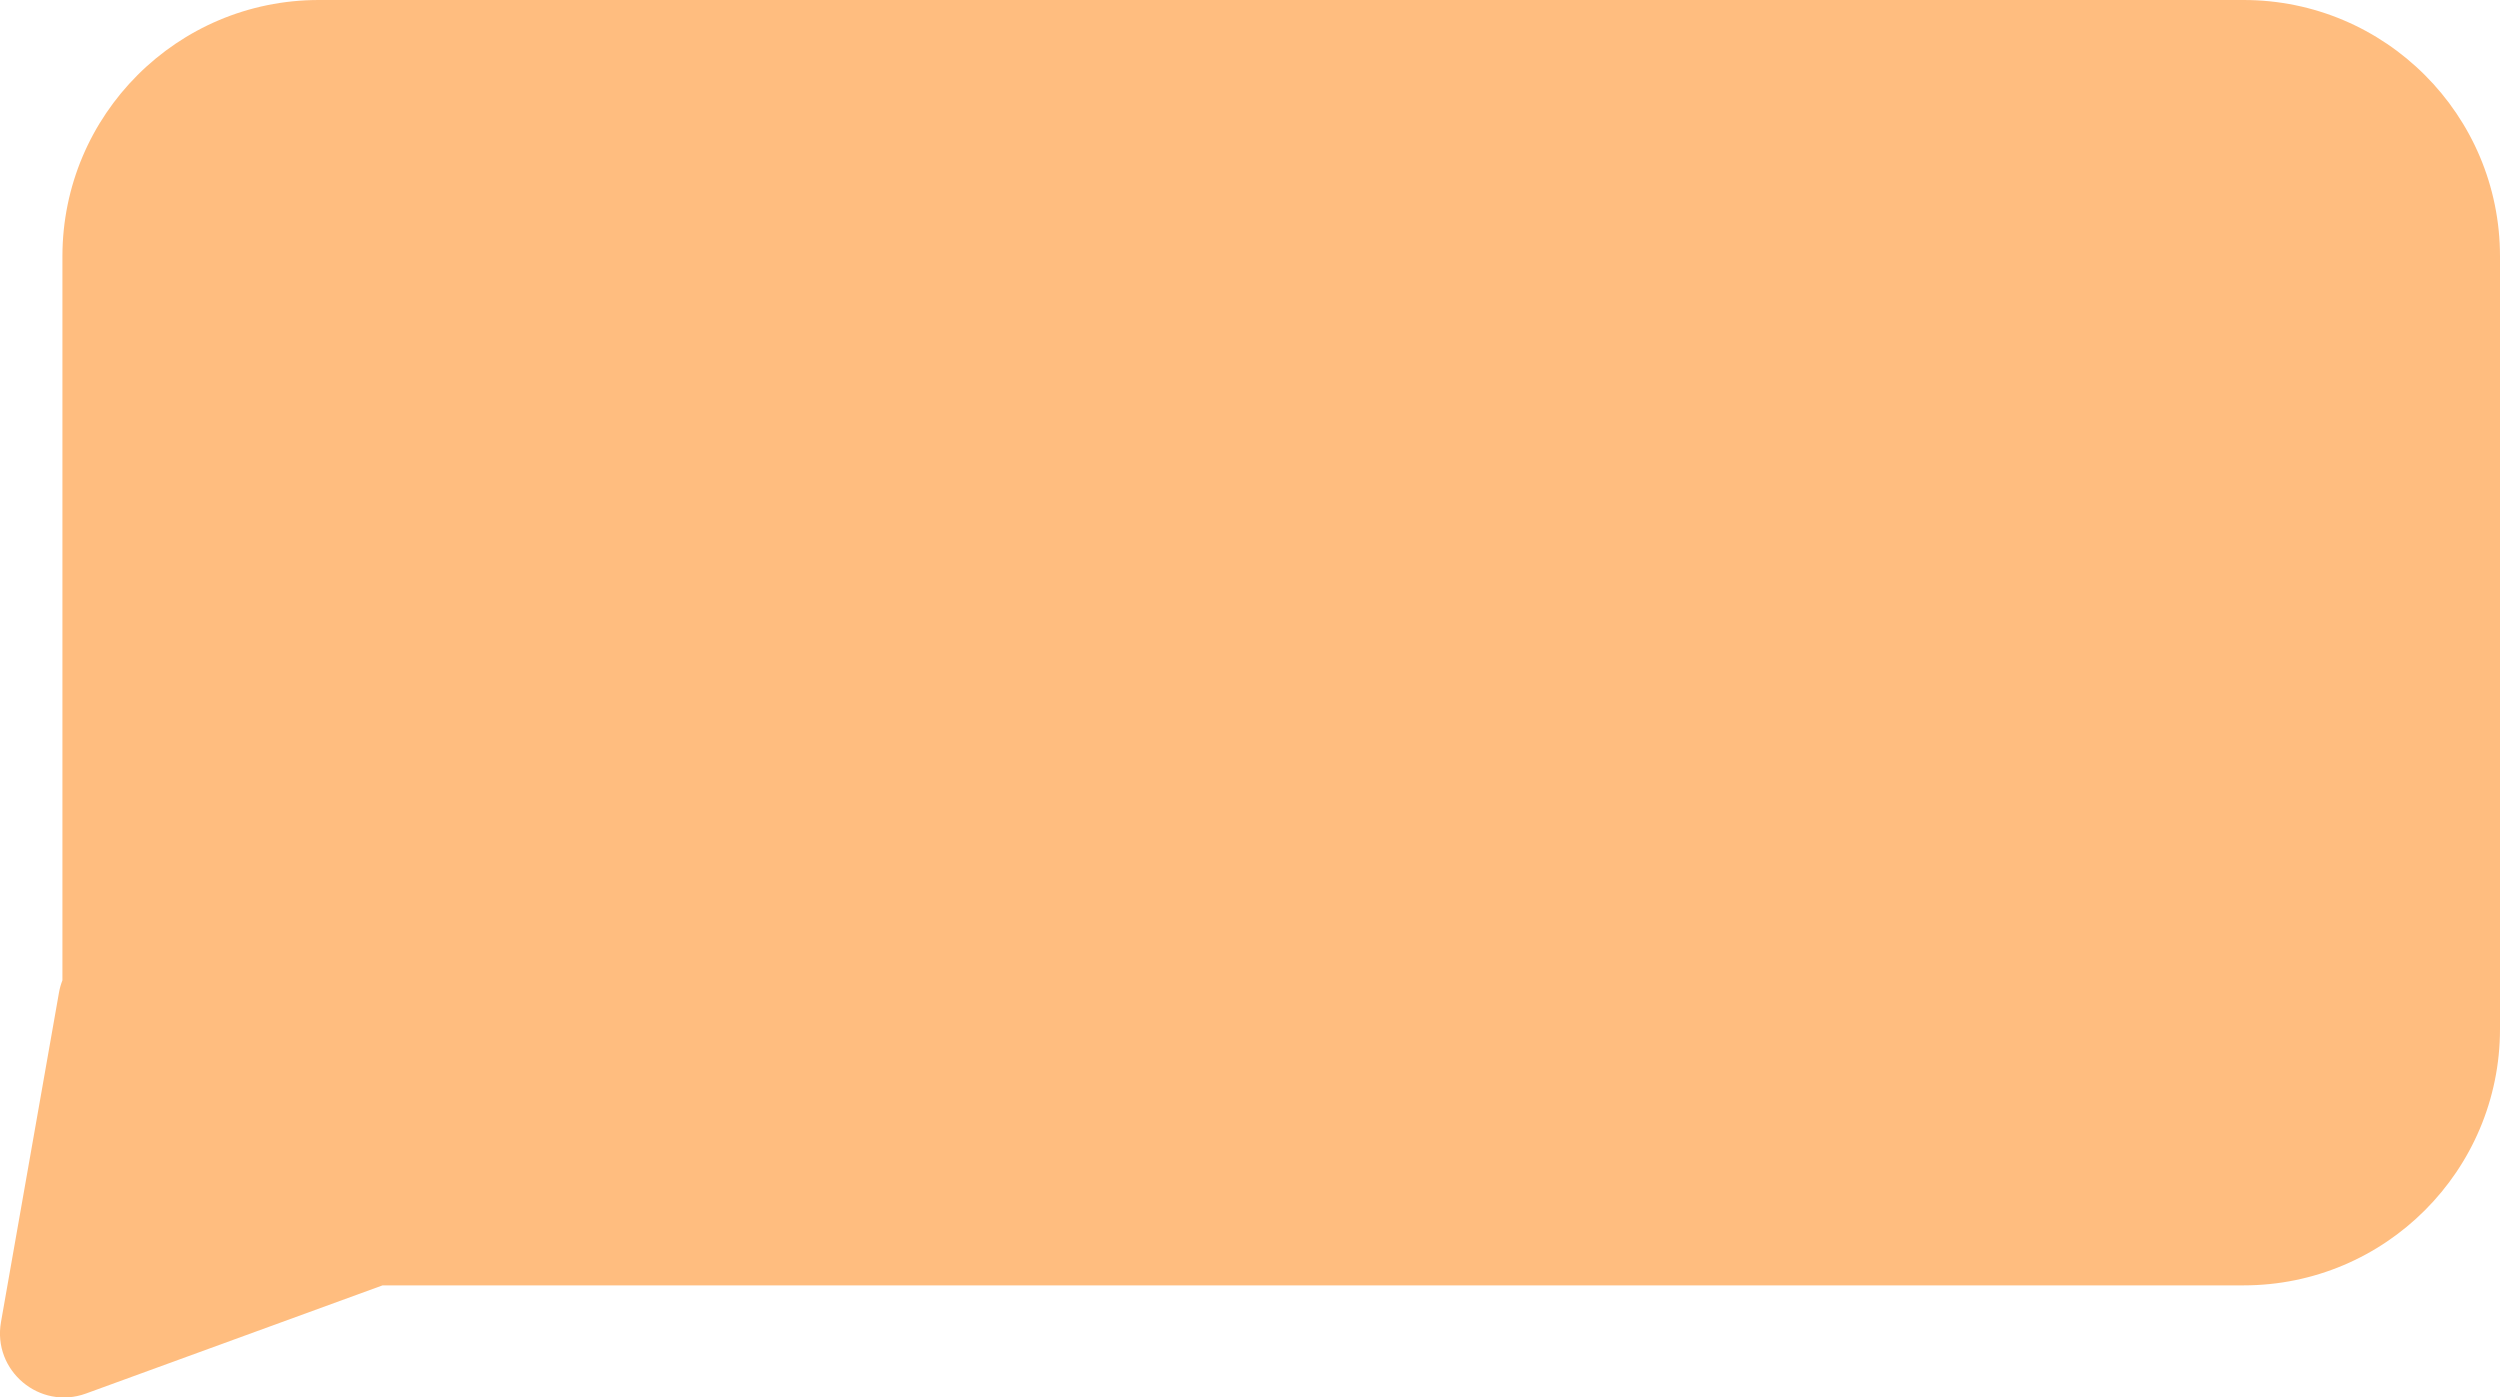 <?xml version="1.0" encoding="UTF-8"?> <svg xmlns="http://www.w3.org/2000/svg" width="195" height="109" viewBox="0 0 195 109" fill="none"><path fill-rule="evenodd" clip-rule="evenodd" d="M175 0C186.046 0 195 8.954 195 20V80.259C195 91.305 186.046 100.259 175 100.259H29.84L6.707 108.695C3.093 110.013 -0.591 106.916 0.077 103.121L4.597 77.441C4.657 77.097 4.749 76.771 4.869 76.464V20C4.869 8.954 13.823 0 24.869 0H175Z" fill="#FFBD7F"></path></svg> 